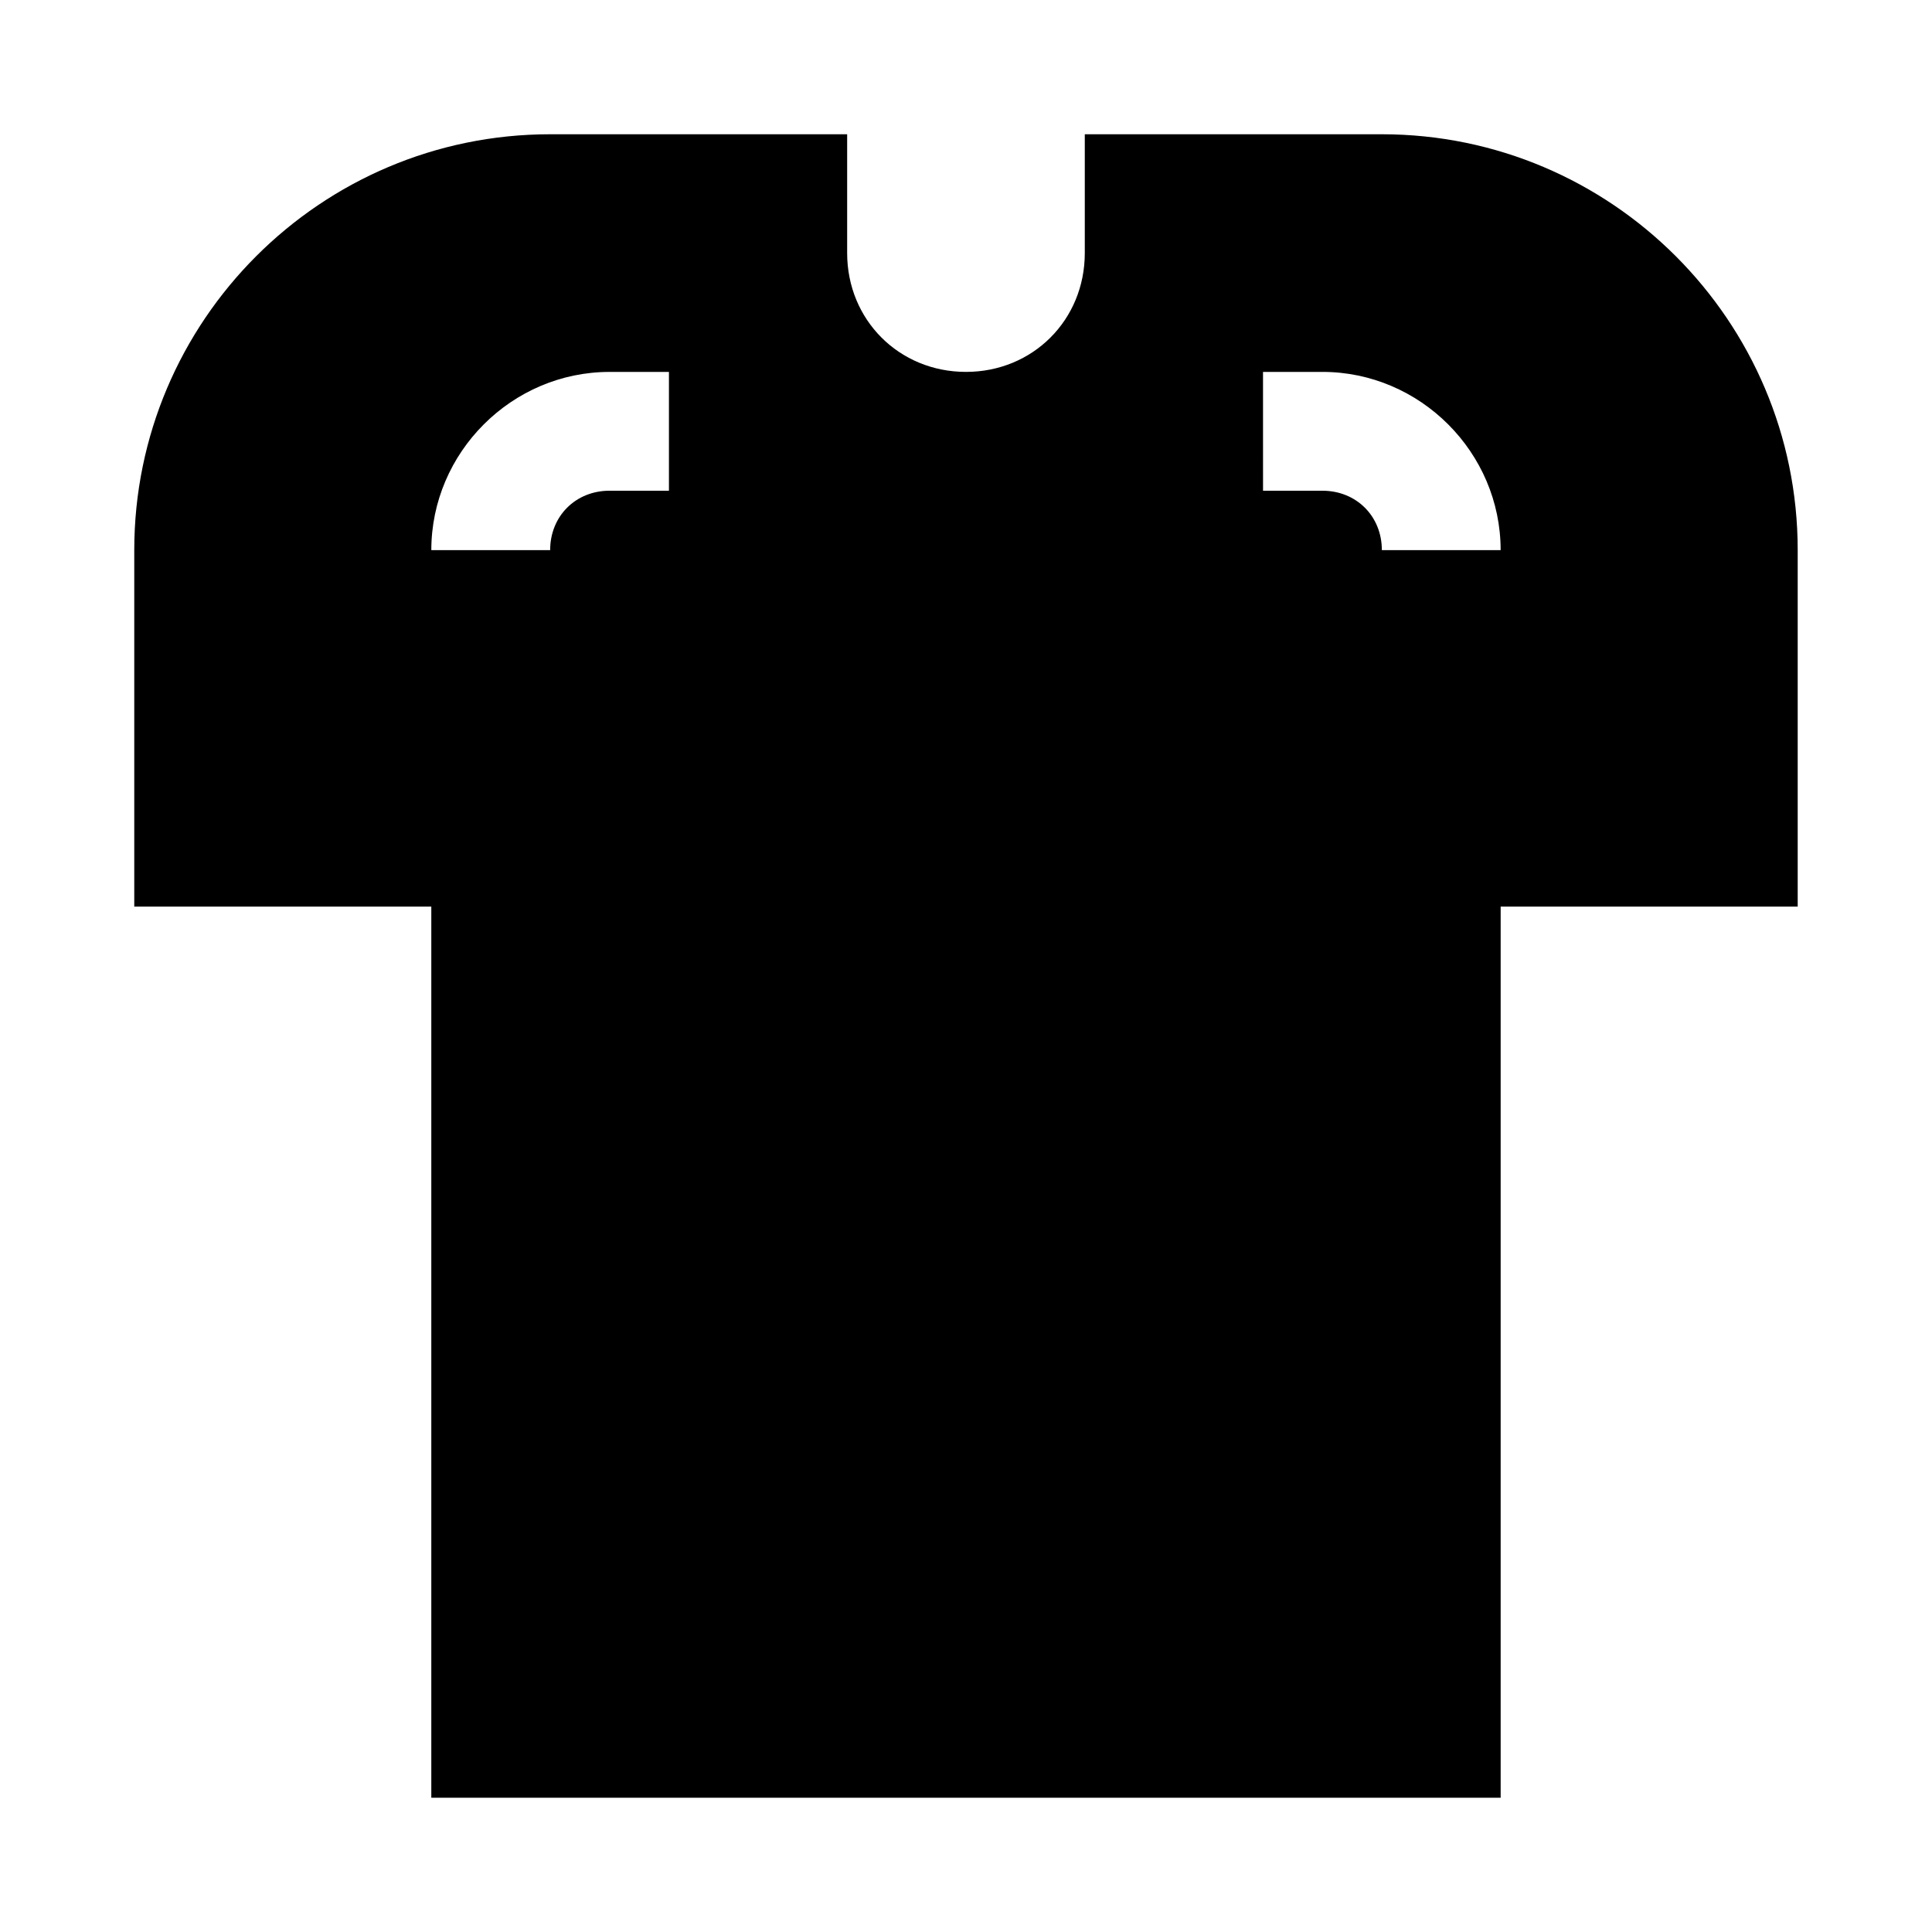 <?xml version="1.0" encoding="UTF-8"?>
<!-- Uploaded to: SVG Repo, www.svgrepo.com, Generator: SVG Repo Mixer Tools -->
<svg fill="#000000" width="800px" height="800px" version="1.1" viewBox="144 144 512 512" xmlns="http://www.w3.org/2000/svg">
 <path d="m289.79 179.58c-60.781 0-110.21 49.426-110.21 110.21v94.465h78.719v236.16h283.39v-236.16h78.719v-94.465c0-60.781-49.426-110.21-110.21-110.21h-78.719v31.488c0 17.715-13.77 31.488-31.488 31.488-17.715 0-31.488-13.77-31.488-31.488v-31.488zm15.742 62.977h15.742v31.488h-15.738c-8.996 0-15.742 6.75-15.742 15.742l-31.492 0.004c0-25.895 21.336-47.23 47.23-47.23zm173.18 0h15.742c25.895 0 47.23 21.34 47.23 47.23l-31.48 0.004c0-8.996-6.75-15.742-15.742-15.742l-15.746-0.004z"/>
</svg>